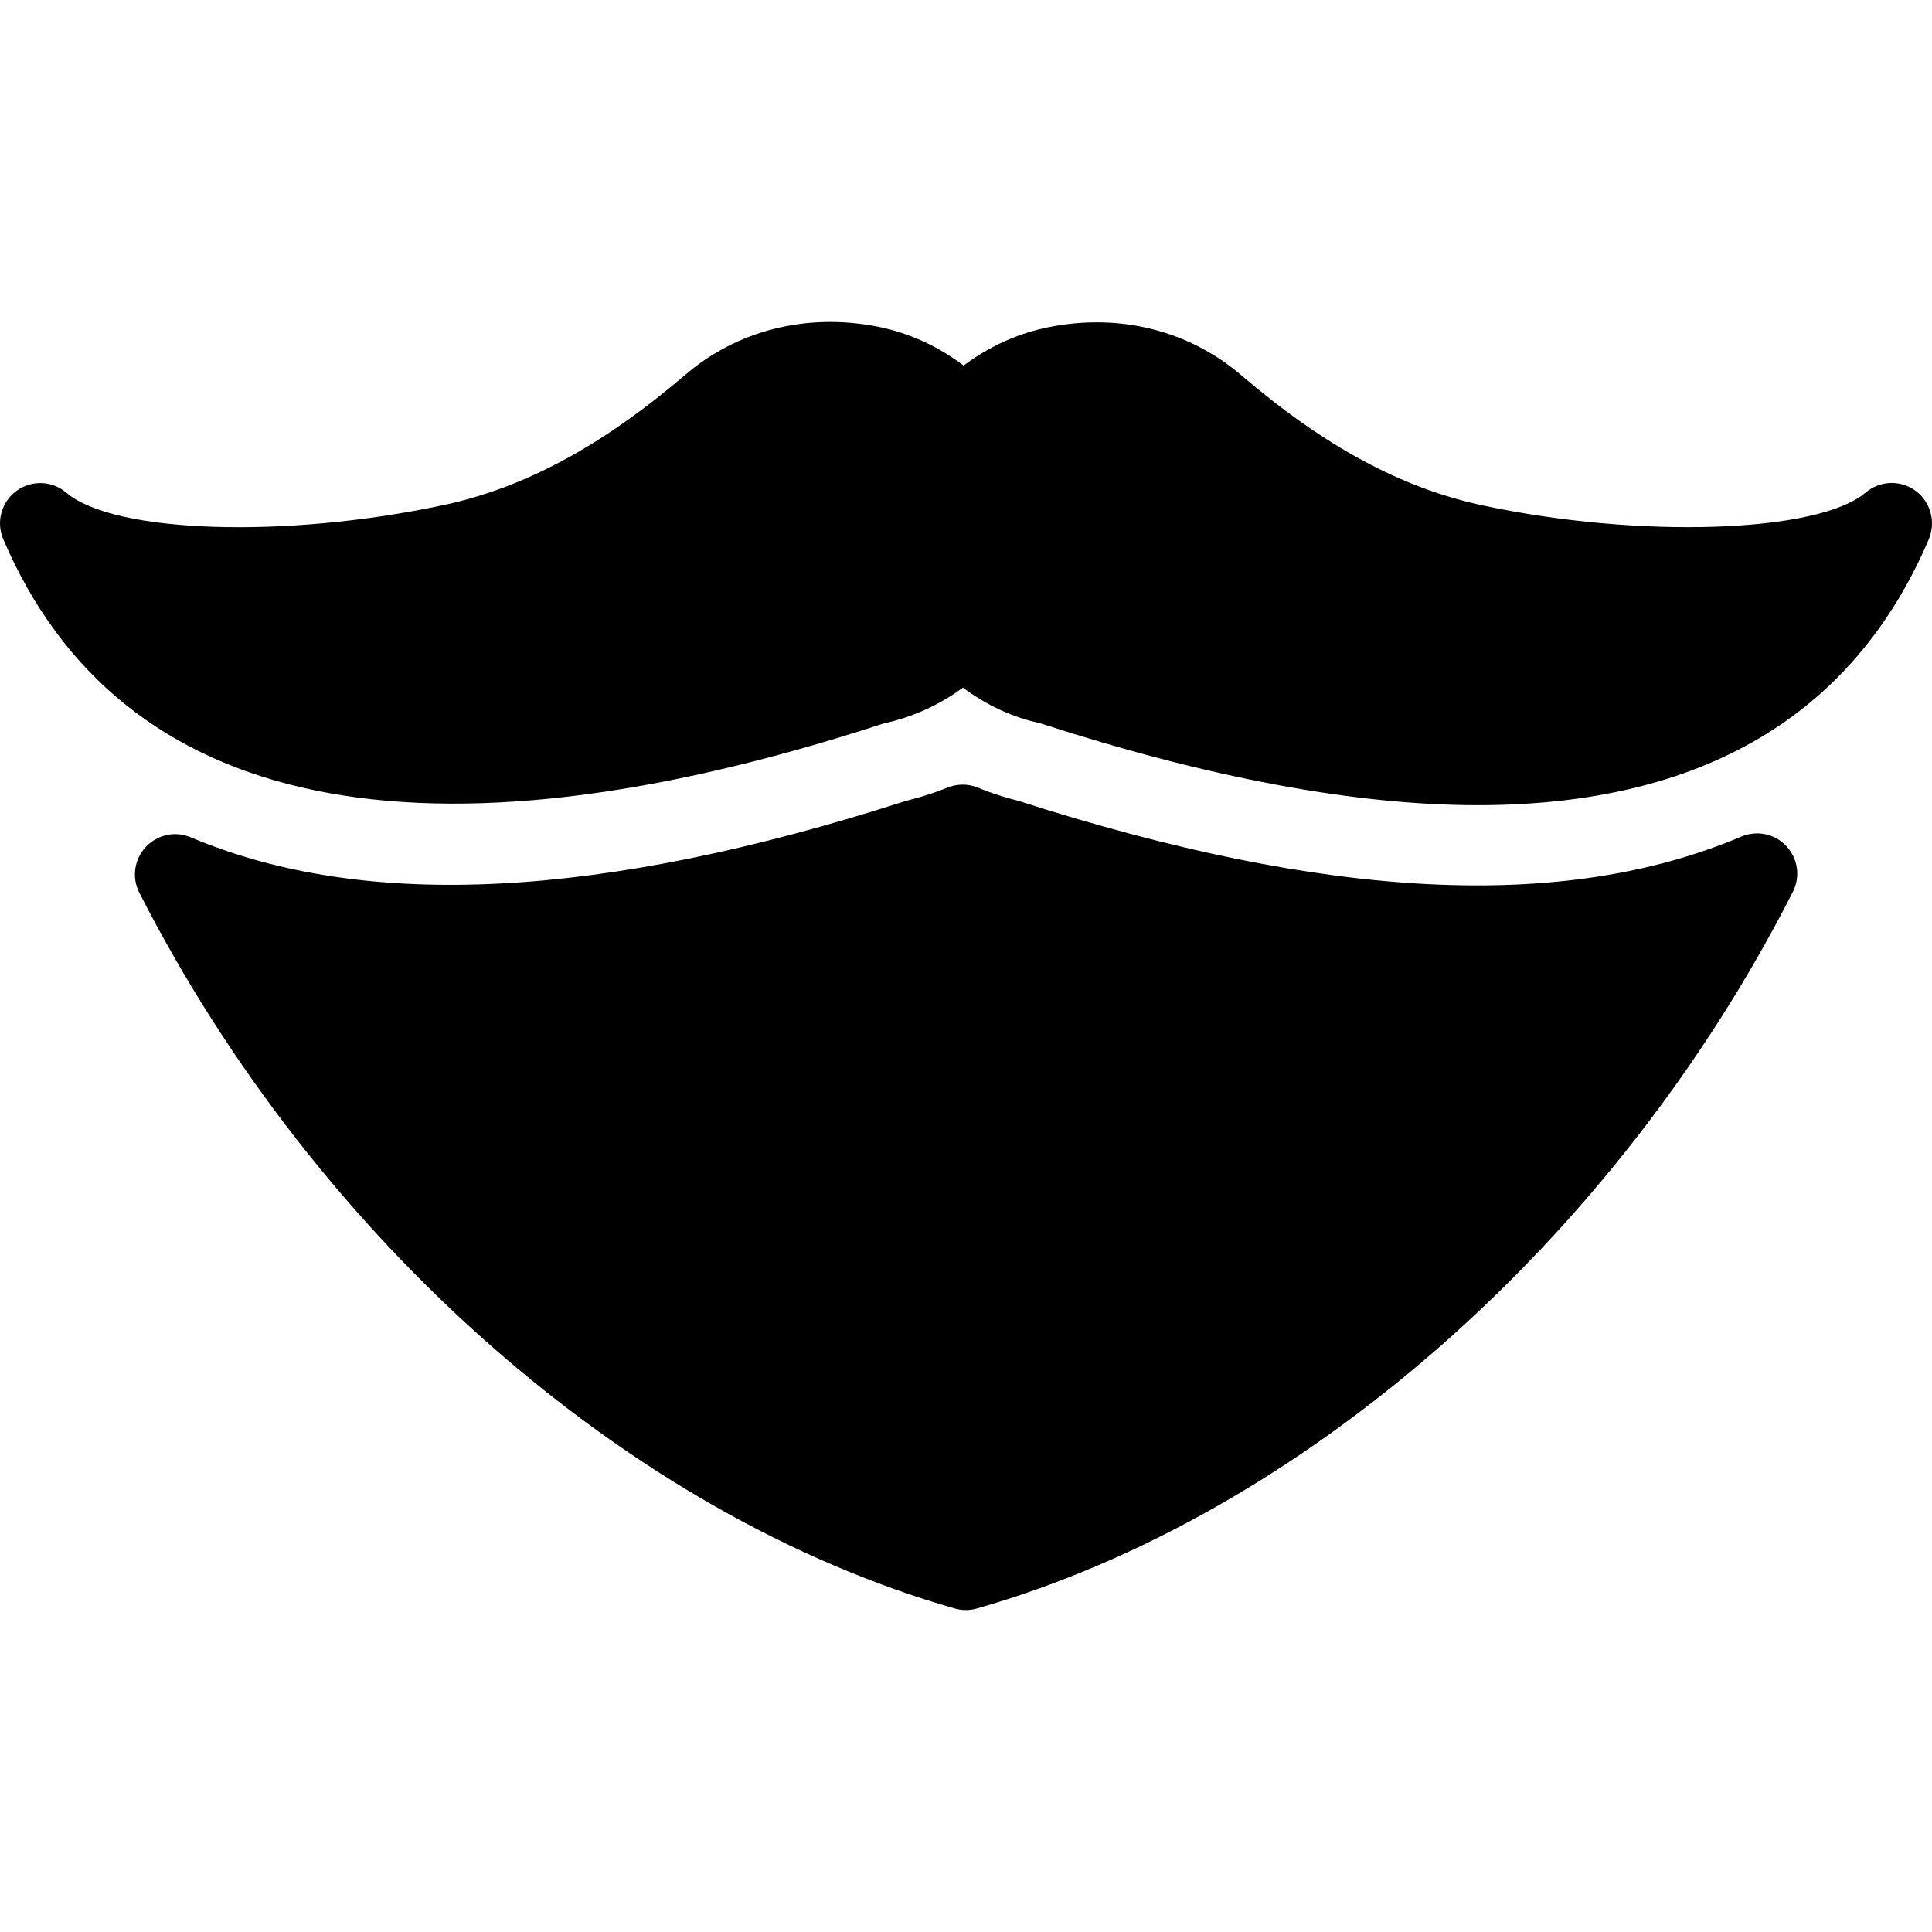 <?xml version="1.0" encoding="iso-8859-1"?>
<!-- Uploaded to: SVG Repo, www.svgrepo.com, Generator: SVG Repo Mixer Tools -->
<svg fill="#000000" height="800px" width="800px" version="1.1" id="Layer_1" xmlns="http://www.w3.org/2000/svg" xmlns:xlink="http://www.w3.org/1999/xlink" 
	 viewBox="0 0 511.996 511.996" xml:space="preserve">
<g>
	<g>
		<g>
			<path d="M461.484,221.7c-47.189,20.011-109.909,16.789-191.616-9.472c-3.691-0.896-7.275-2.069-10.731-3.499
				c-2.581-1.067-5.44-1.045-8.021-0.021c-3.371,1.365-6.869,2.496-11.2,3.584c-80.021,25.771-142.763,29.269-189.333,9.621
				c-4.117-1.771-8.896-0.747-11.968,2.56c-3.051,3.285-3.733,8.128-1.685,12.117c47.104,92.373,129.92,165.035,216.107,189.675
				c0.96,0.277,1.941,0.405,2.923,0.405s1.963-0.128,2.923-0.405c86.272-24.661,169.152-97.408,216.235-189.909
				c2.048-4.011,1.344-8.832-1.707-12.117C470.38,220.953,465.601,219.972,461.484,221.7z"/>
			<path d="M507.628,130.052c-3.989-2.923-9.472-2.709-13.248,0.491c-12.459,10.667-59.755,12.288-101.376,3.413
				c-21.568-4.608-41.941-15.595-64.107-34.56c-13.504-11.541-31.744-16.512-50.859-12.715c-8.192,1.621-15.872,5.099-22.677,10.197
				c-6.848-5.184-14.592-8.704-22.848-10.325c-19.093-3.733-37.376,1.195-50.859,12.736c-22.208,18.965-42.581,29.931-64.107,34.56
				c-42.091,8.981-87.381,7.445-99.947-3.264c-3.755-3.221-9.237-3.435-13.248-0.491c-3.989,2.923-5.44,8.235-3.499,12.779
				c31.04,72.661,111.573,88.597,233.173,48.896c7.723-1.685,14.912-4.928,21.163-9.536c6.229,4.651,13.227,7.893,20.309,9.387
				c44.395,14.421,83.456,21.76,116.139,21.76c59.328,0,99.541-23.723,119.531-70.507
				C513.068,138.287,511.617,132.975,507.628,130.052z"/>
		</g>
	</g>
</g>
</svg>